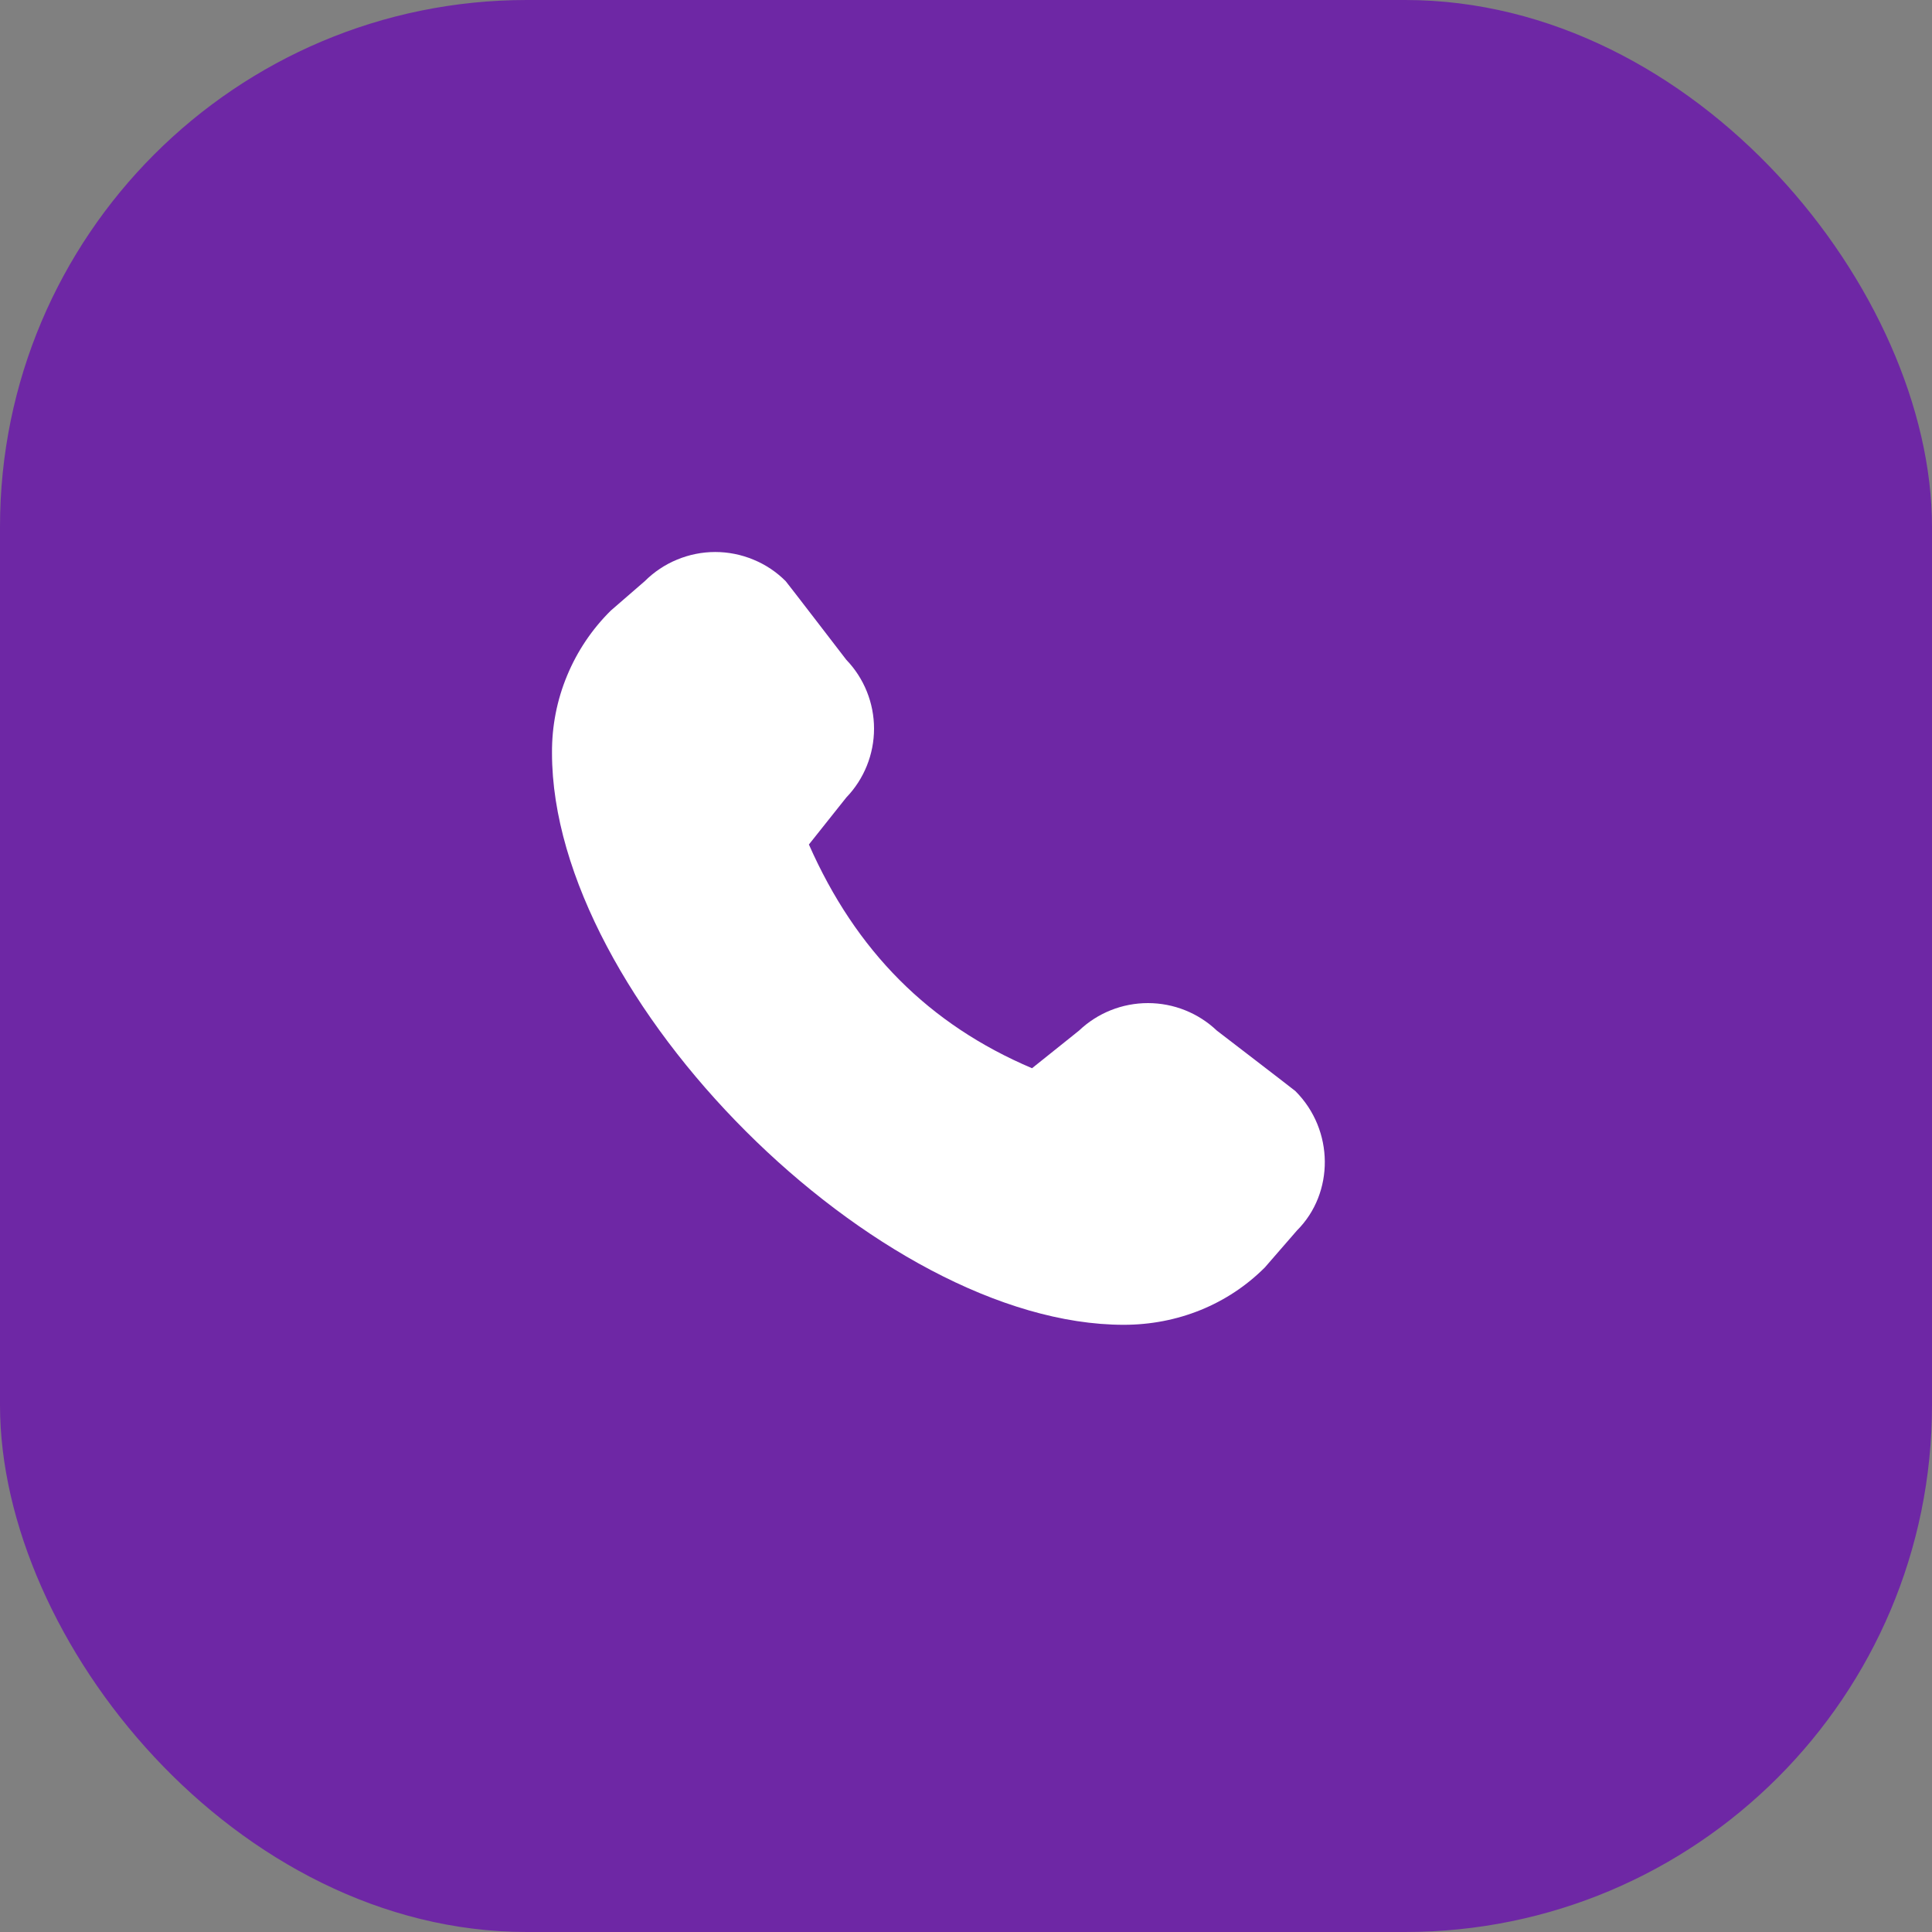 <?xml version="1.0" encoding="UTF-8"?> <svg xmlns="http://www.w3.org/2000/svg" width="35" height="35" viewBox="0 0 35 35" fill="none"><rect x="0" y="0" width="35" height="35" fill="#808080" stroke="none"/> <rect width="35" height="35" rx="9.545" fill="#6E27A5"></rect> <path d="M10 13.643C10 18.099 15.908 24 20.358 24C21.332 24 22.242 23.633 22.913 22.962L23.496 22.291C24.173 21.615 24.173 20.472 23.467 19.766C23.45 19.749 22.044 18.67 22.044 18.67C21.707 18.35 21.26 18.172 20.796 18.172C20.331 18.172 19.884 18.35 19.548 18.67L18.696 19.352C16.83 18.559 15.506 17.23 14.654 15.299L15.331 14.448C15.654 14.113 15.834 13.665 15.834 13.2C15.834 12.735 15.654 12.287 15.331 11.952C15.331 11.952 14.252 10.547 14.234 10.529C14.067 10.361 13.868 10.228 13.648 10.138C13.429 10.047 13.194 10 12.957 10C12.72 10 12.485 10.047 12.266 10.138C12.047 10.228 11.848 10.361 11.68 10.529L11.067 11.06C10.726 11.396 10.456 11.798 10.273 12.241C10.089 12.683 9.997 13.158 10 13.637V13.643Z" fill="white"></path> </svg> 